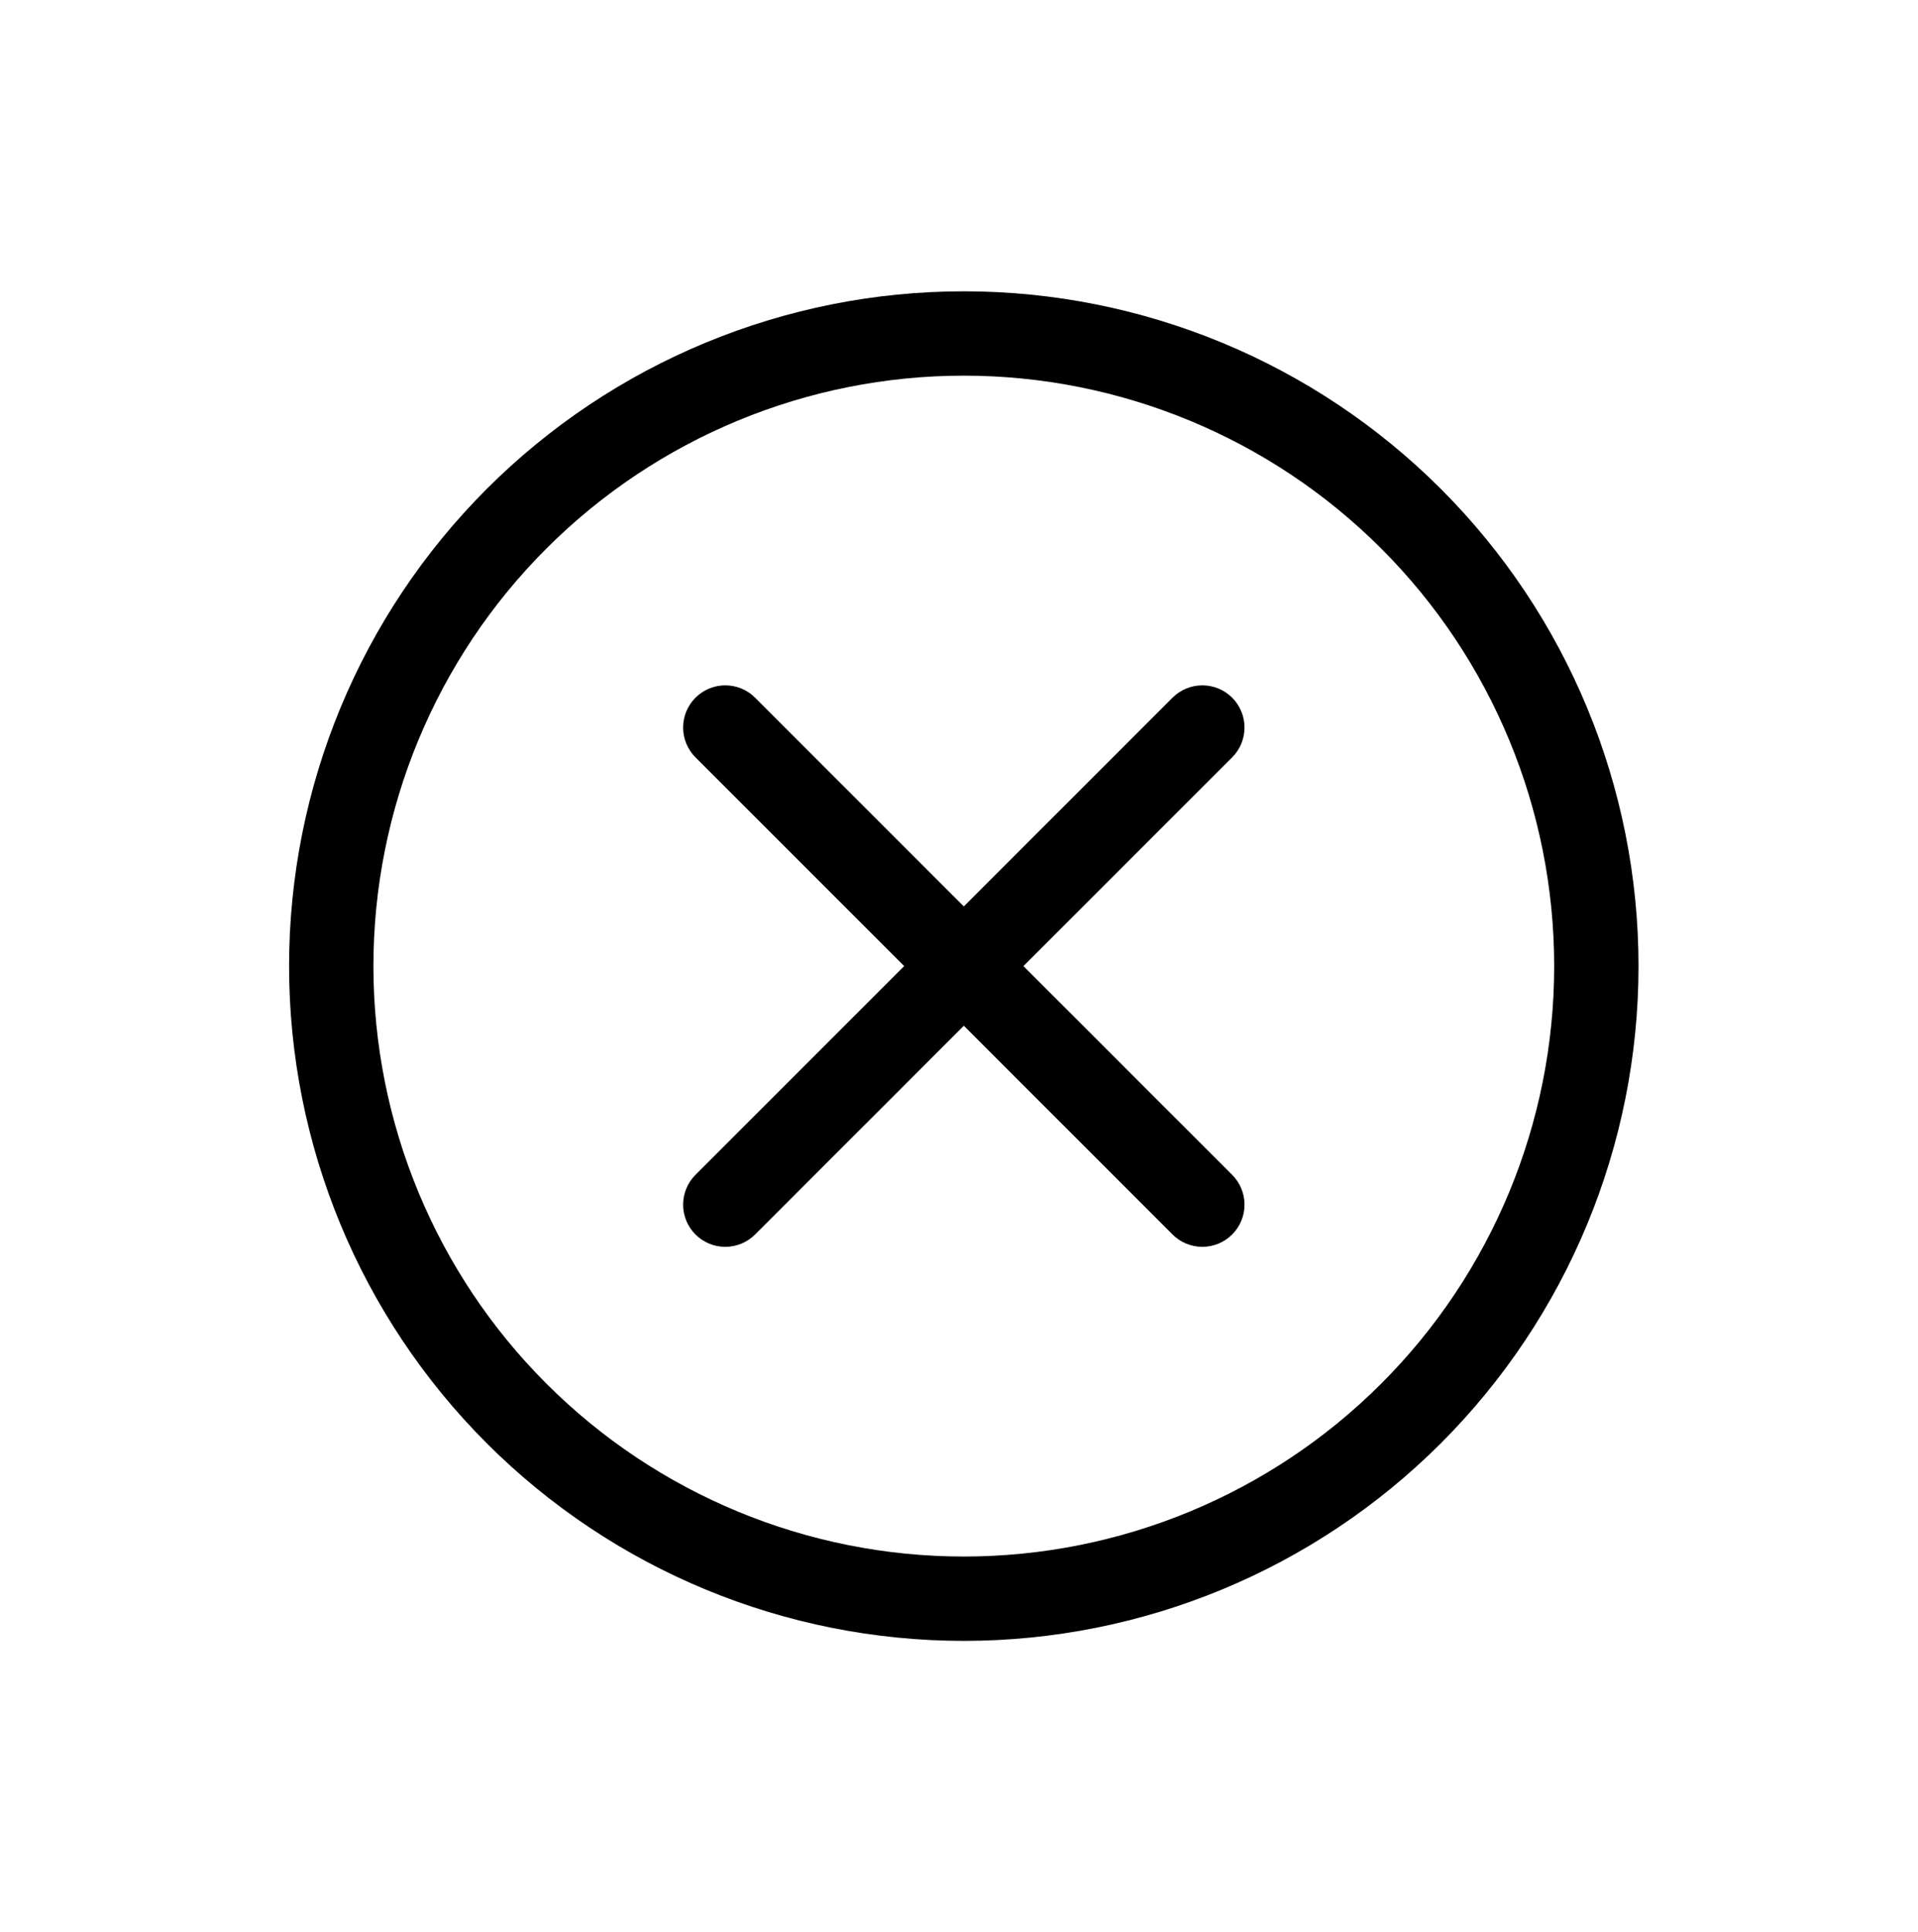 <?xml version="1.0" encoding="UTF-8"?> <svg xmlns="http://www.w3.org/2000/svg" width="137" height="138" viewBox="0 0 137 138" fill="none"> <g clip-path="url(#clip0)"> <path fill-rule="evenodd" clip-rule="evenodd" d="M49.676 49.831C50.241 49.266 51.007 48.949 51.806 48.949C52.605 48.949 53.371 49.266 53.936 49.831L70.975 66.87C71.54 67.435 71.857 68.201 71.857 69C71.857 69.799 71.54 70.565 70.975 71.13L53.936 88.169C53.371 88.734 52.605 89.051 51.806 89.051C51.007 89.051 50.241 88.734 49.676 88.169C49.111 87.604 48.794 86.838 48.794 86.039C48.794 85.24 49.111 84.474 49.676 83.909L64.585 69L49.676 54.091C49.111 53.526 48.794 52.76 48.794 51.961C48.794 51.162 49.111 50.396 49.676 49.831V49.831Z" fill="black"></path> <path fill-rule="evenodd" clip-rule="evenodd" d="M66.713 71.13C66.148 70.565 65.831 69.799 65.831 69C65.831 68.201 66.148 67.435 66.713 66.87L83.752 49.831C84.317 49.266 85.083 48.949 85.882 48.949C86.681 48.949 87.447 49.266 88.012 49.831C88.577 50.396 88.894 51.162 88.894 51.961C88.894 52.76 88.577 53.526 88.012 54.091L73.103 69L88.012 83.909C88.577 84.474 88.894 85.24 88.894 86.039C88.894 86.838 88.577 87.604 88.012 88.169C87.447 88.734 86.681 89.051 85.882 89.051C85.083 89.051 84.317 88.734 83.752 88.169L66.713 71.13Z" fill="black"></path> <path fill-rule="evenodd" clip-rule="evenodd" d="M98.662 98.819C106.57 90.91 111.013 80.184 111.013 69C111.013 57.816 106.57 47.09 98.662 39.181C90.754 31.273 80.027 26.83 68.843 26.83C57.659 26.83 46.933 31.273 39.025 39.181C31.116 47.09 26.673 57.816 26.673 69C26.673 80.184 31.116 90.91 39.025 98.819C46.933 106.727 57.659 111.17 68.843 111.17C80.027 111.17 90.754 106.727 98.662 98.819V98.819ZM102.922 103.078C111.96 94.04 117.037 81.782 117.037 69C117.037 56.218 111.96 43.96 102.922 34.922C93.883 25.884 81.625 20.806 68.843 20.806C56.061 20.806 43.803 25.884 34.765 34.922C25.727 43.96 20.649 56.218 20.649 69C20.649 81.782 25.727 94.04 34.765 103.078C43.803 112.117 56.061 117.194 68.843 117.194C81.625 117.194 93.883 112.117 102.922 103.078V103.078Z" fill="black"></path> </g> <defs> <clipPath id="clip0"> <rect width="96.388" height="96.388" fill="white" transform="translate(0.687 69) rotate(-45)"></rect> </clipPath> </defs> </svg> 